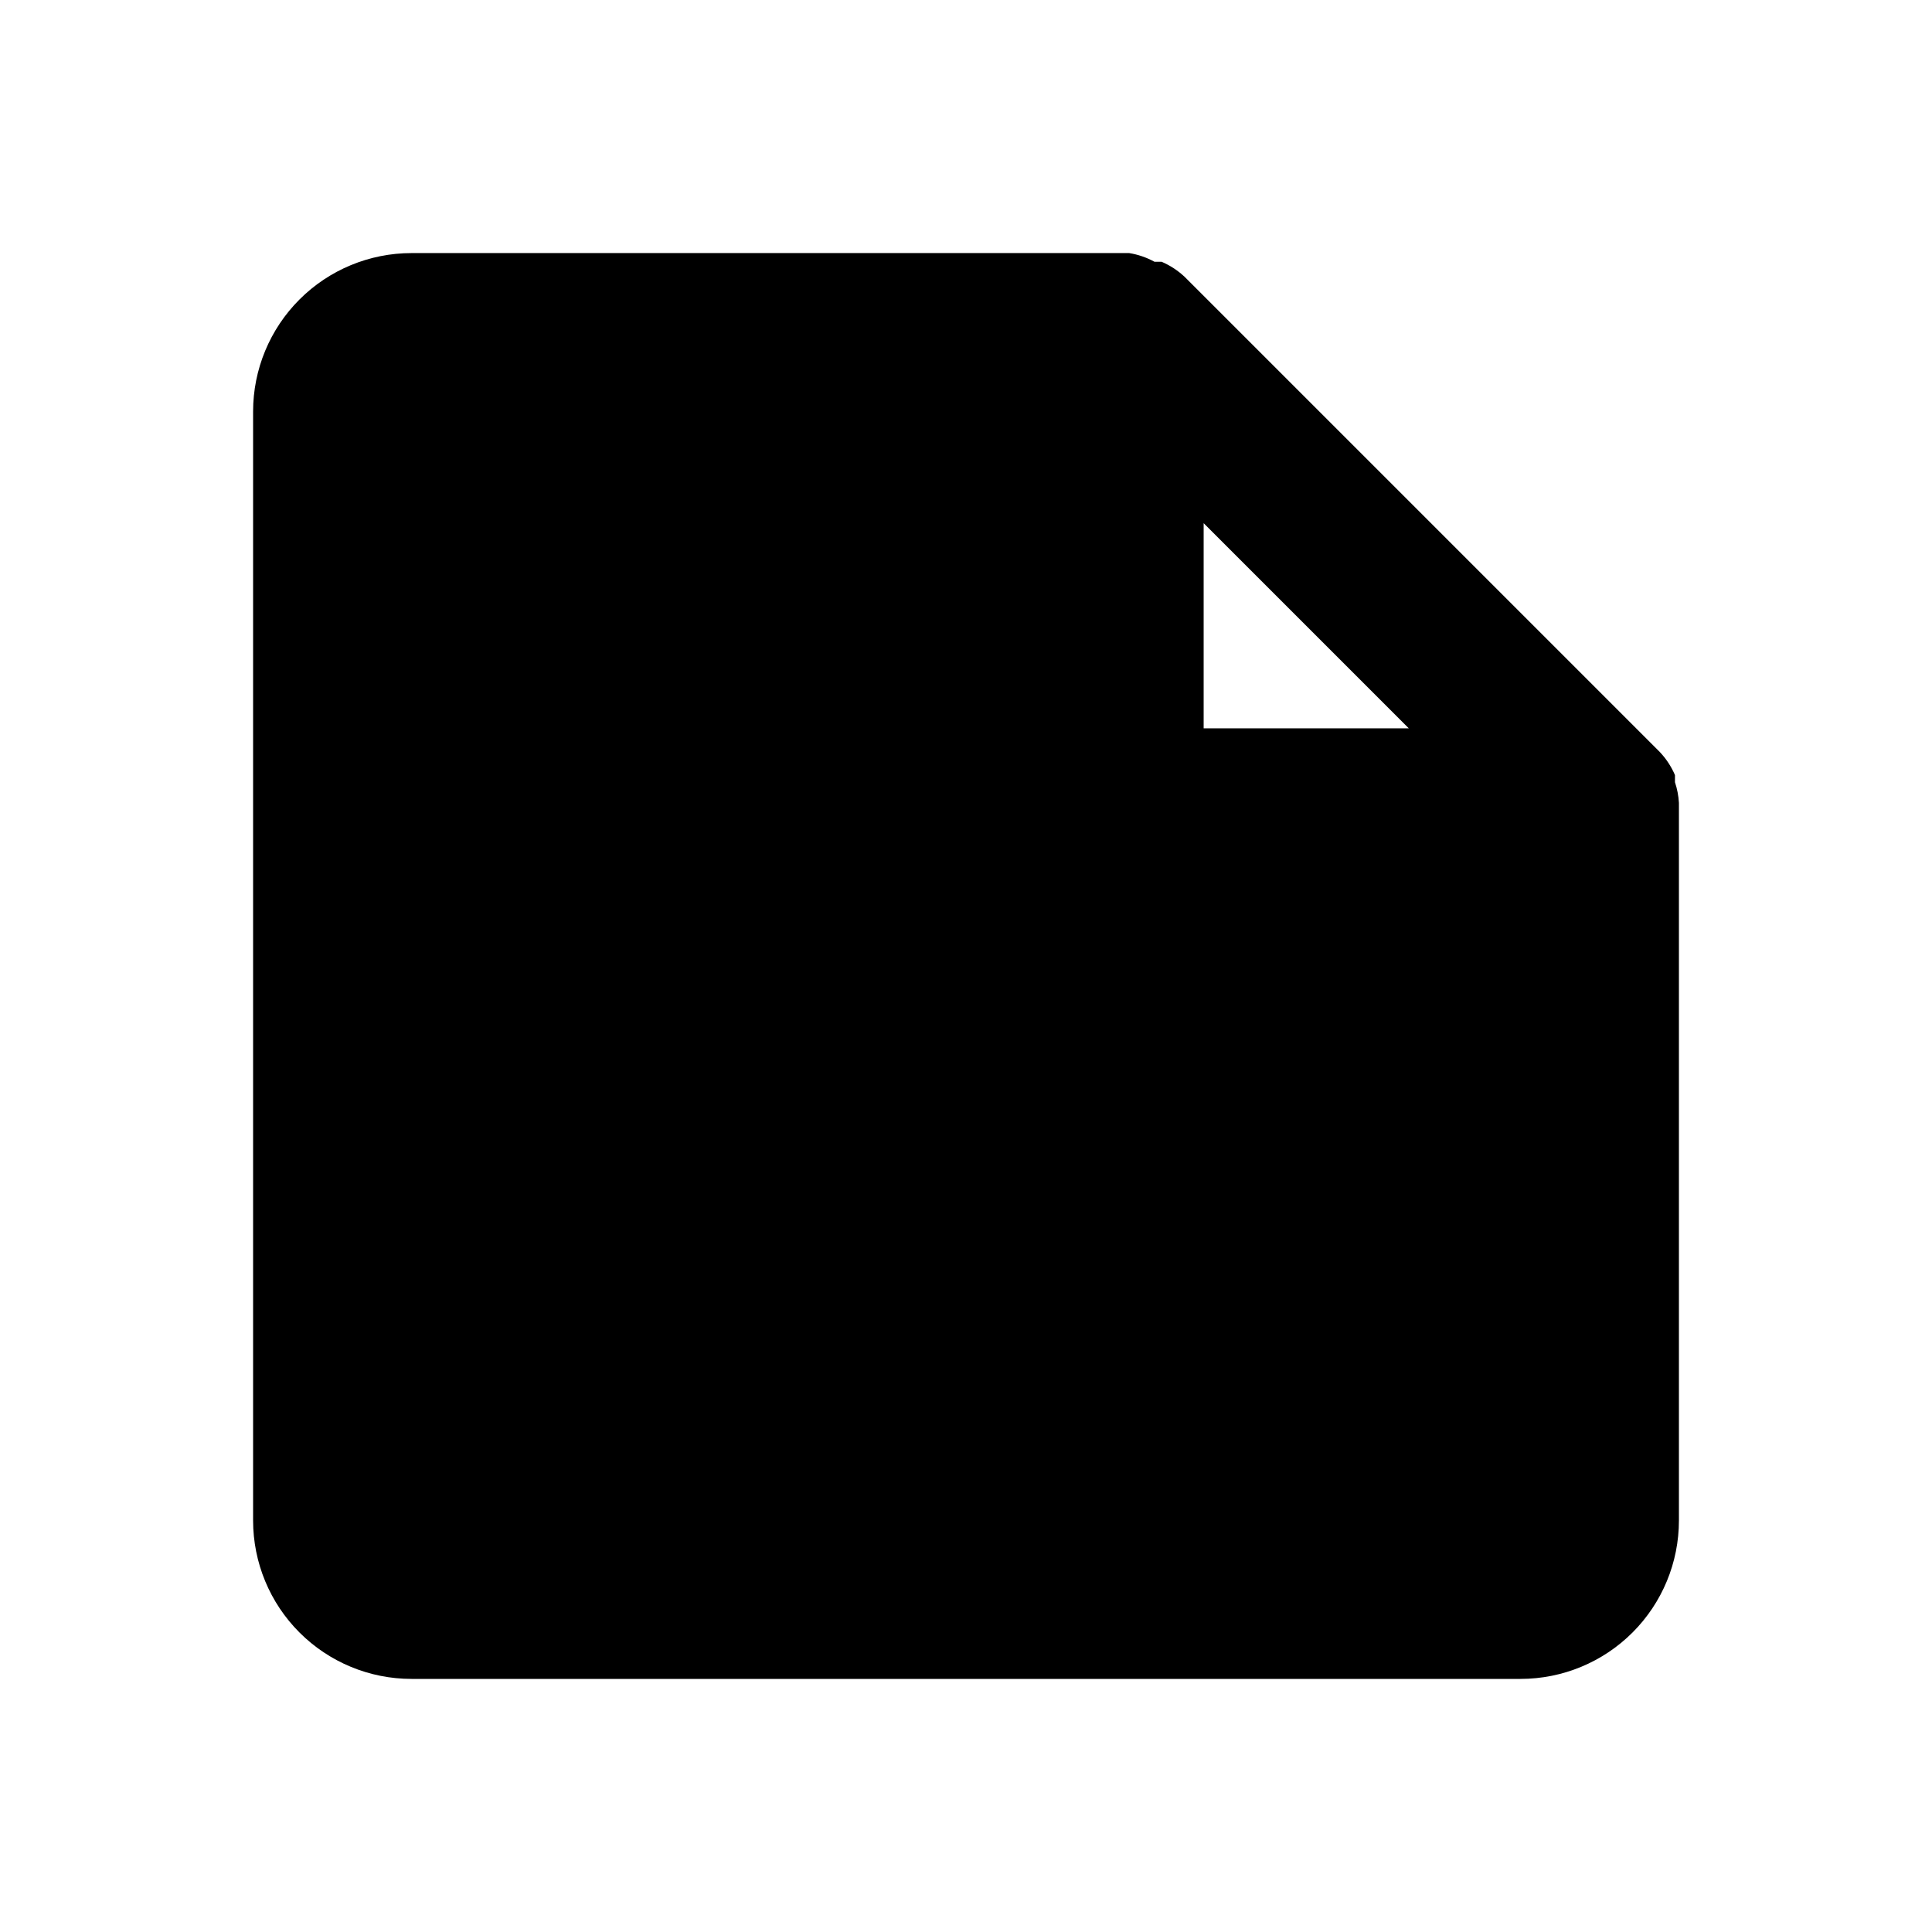 <?xml version="1.0" encoding="UTF-8"?>
<!-- Uploaded to: ICON Repo, www.svgrepo.com, Generator: ICON Repo Mixer Tools -->
<svg fill="#000000" width="800px" height="800px" version="1.1" viewBox="144 144 512 512" xmlns="http://www.w3.org/2000/svg">
 <path d="m588.93 356.75c-0.105-1.855-0.457-3.691-1.047-5.457v-1.891c-0.965-2.246-2.316-4.305-3.988-6.086l-125.95-125.95c-1.781-1.672-3.844-3.023-6.09-3.988h-1.891 0.004c-2.094-1.145-4.363-1.926-6.719-2.309h-190.19c-11.137 0-21.812 4.422-29.688 12.297s-12.297 18.551-12.297 29.688v293.89c0 11.137 4.422 21.816 12.297 29.688 7.875 7.875 18.551 12.297 29.688 12.297h293.89c11.137 0 21.816-4.422 29.688-12.297 7.875-7.871 12.297-18.551 12.297-29.688v-188.93-1.262zm-125.95-74.102 54.367 54.371h-54.367z"/>
</svg>